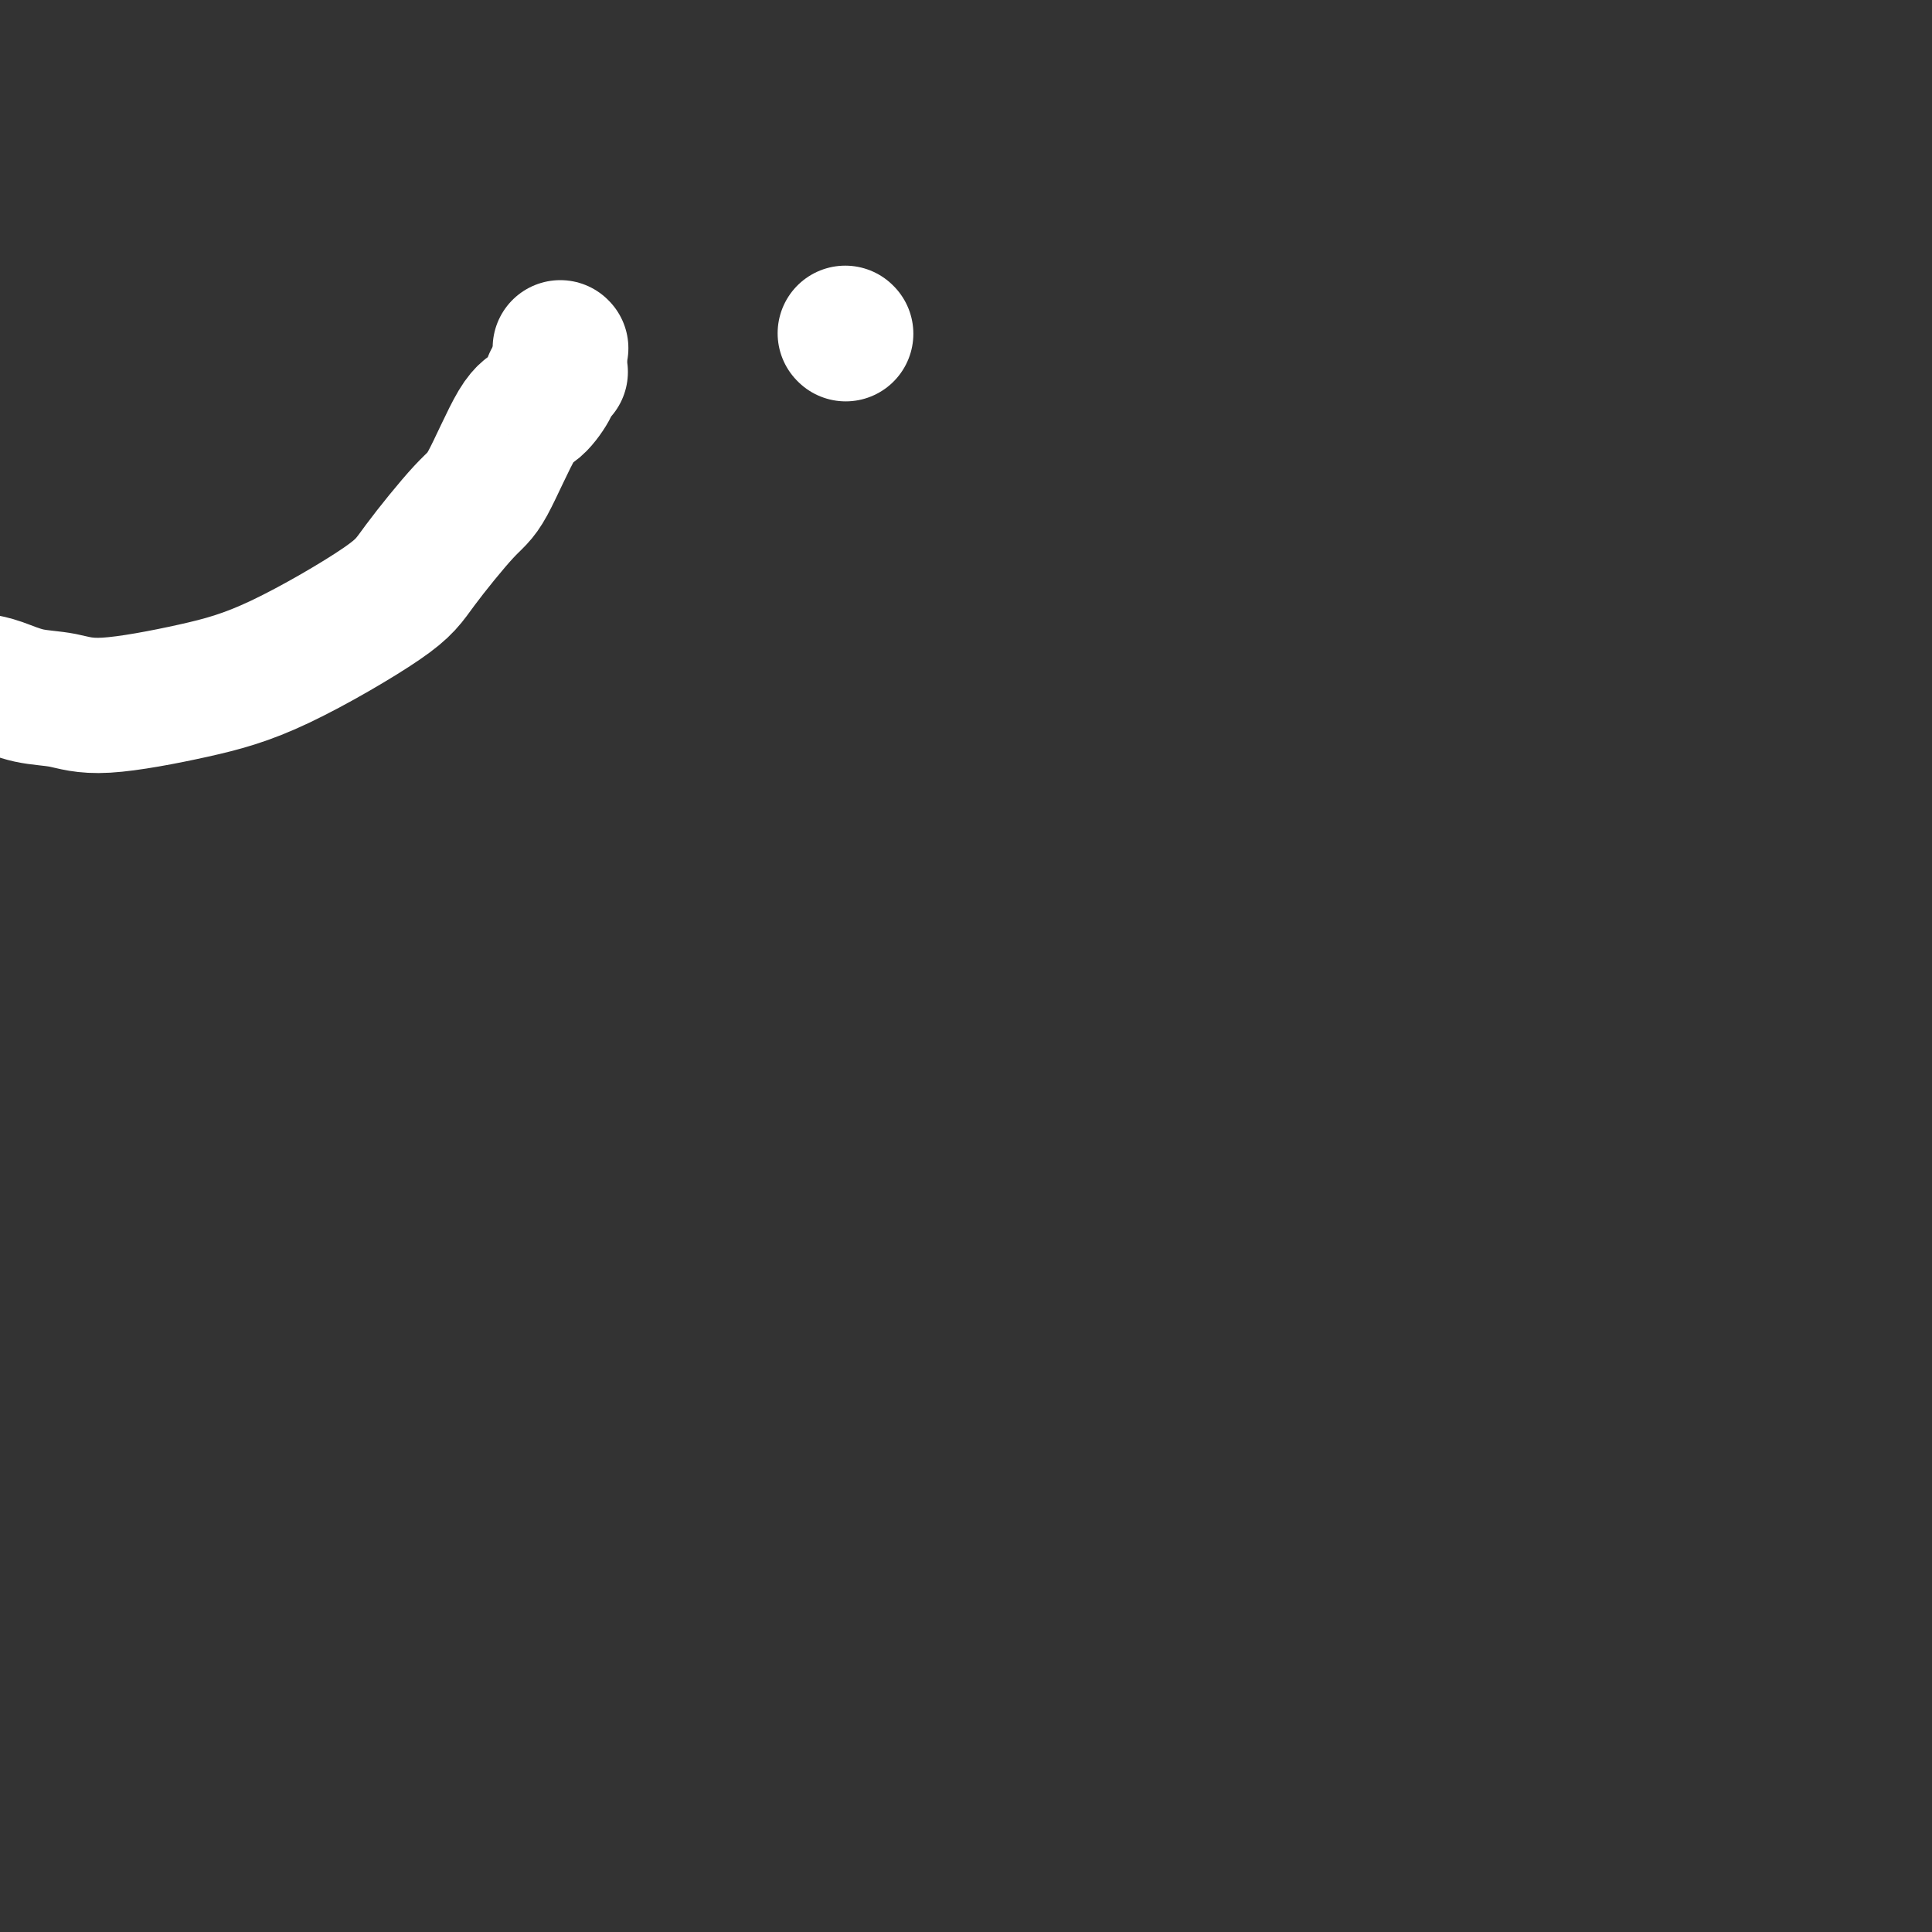 <svg viewBox='0 0 400 400' version='1.1' xmlns='http://www.w3.org/2000/svg' xmlns:xlink='http://www.w3.org/1999/xlink'><rect x="0" y="0" width="400" height="400" fill="#333333" stroke="none"/><g fill='none' stroke='#FFFFFF' stroke-width='28' stroke-linecap='round' stroke-linejoin='round'><path d='M116,72c0.000,0.000 0.100,0.100 0.1,0.1'/><path d='M175,69c0.000,0.000 0.100,0.100 0.1,0.1'/><path d='M116,77c-0.291,0.309 -0.581,0.619 -1,1c-0.419,0.381 -0.965,0.834 -1,1c-0.035,0.166 0.443,0.046 0,1c-0.443,0.954 -1.806,2.982 -3,4c-1.194,1.018 -2.220,1.027 -4,4c-1.780,2.973 -4.314,8.910 -6,12c-1.686,3.090 -2.523,3.333 -5,6c-2.477,2.667 -6.594,7.756 -9,11c-2.406,3.244 -3.103,4.642 -8,8c-4.897,3.358 -13.995,8.677 -21,12c-7.005,3.323 -11.917,4.649 -18,6c-6.083,1.351 -13.337,2.727 -18,3c-4.663,0.273 -6.734,-0.556 -9,-1c-2.266,-0.444 -4.725,-0.504 -7,-1c-2.275,-0.496 -4.364,-1.427 -6,-2c-1.636,-0.573 -2.818,-0.786 -4,-1'/></g>
</svg>